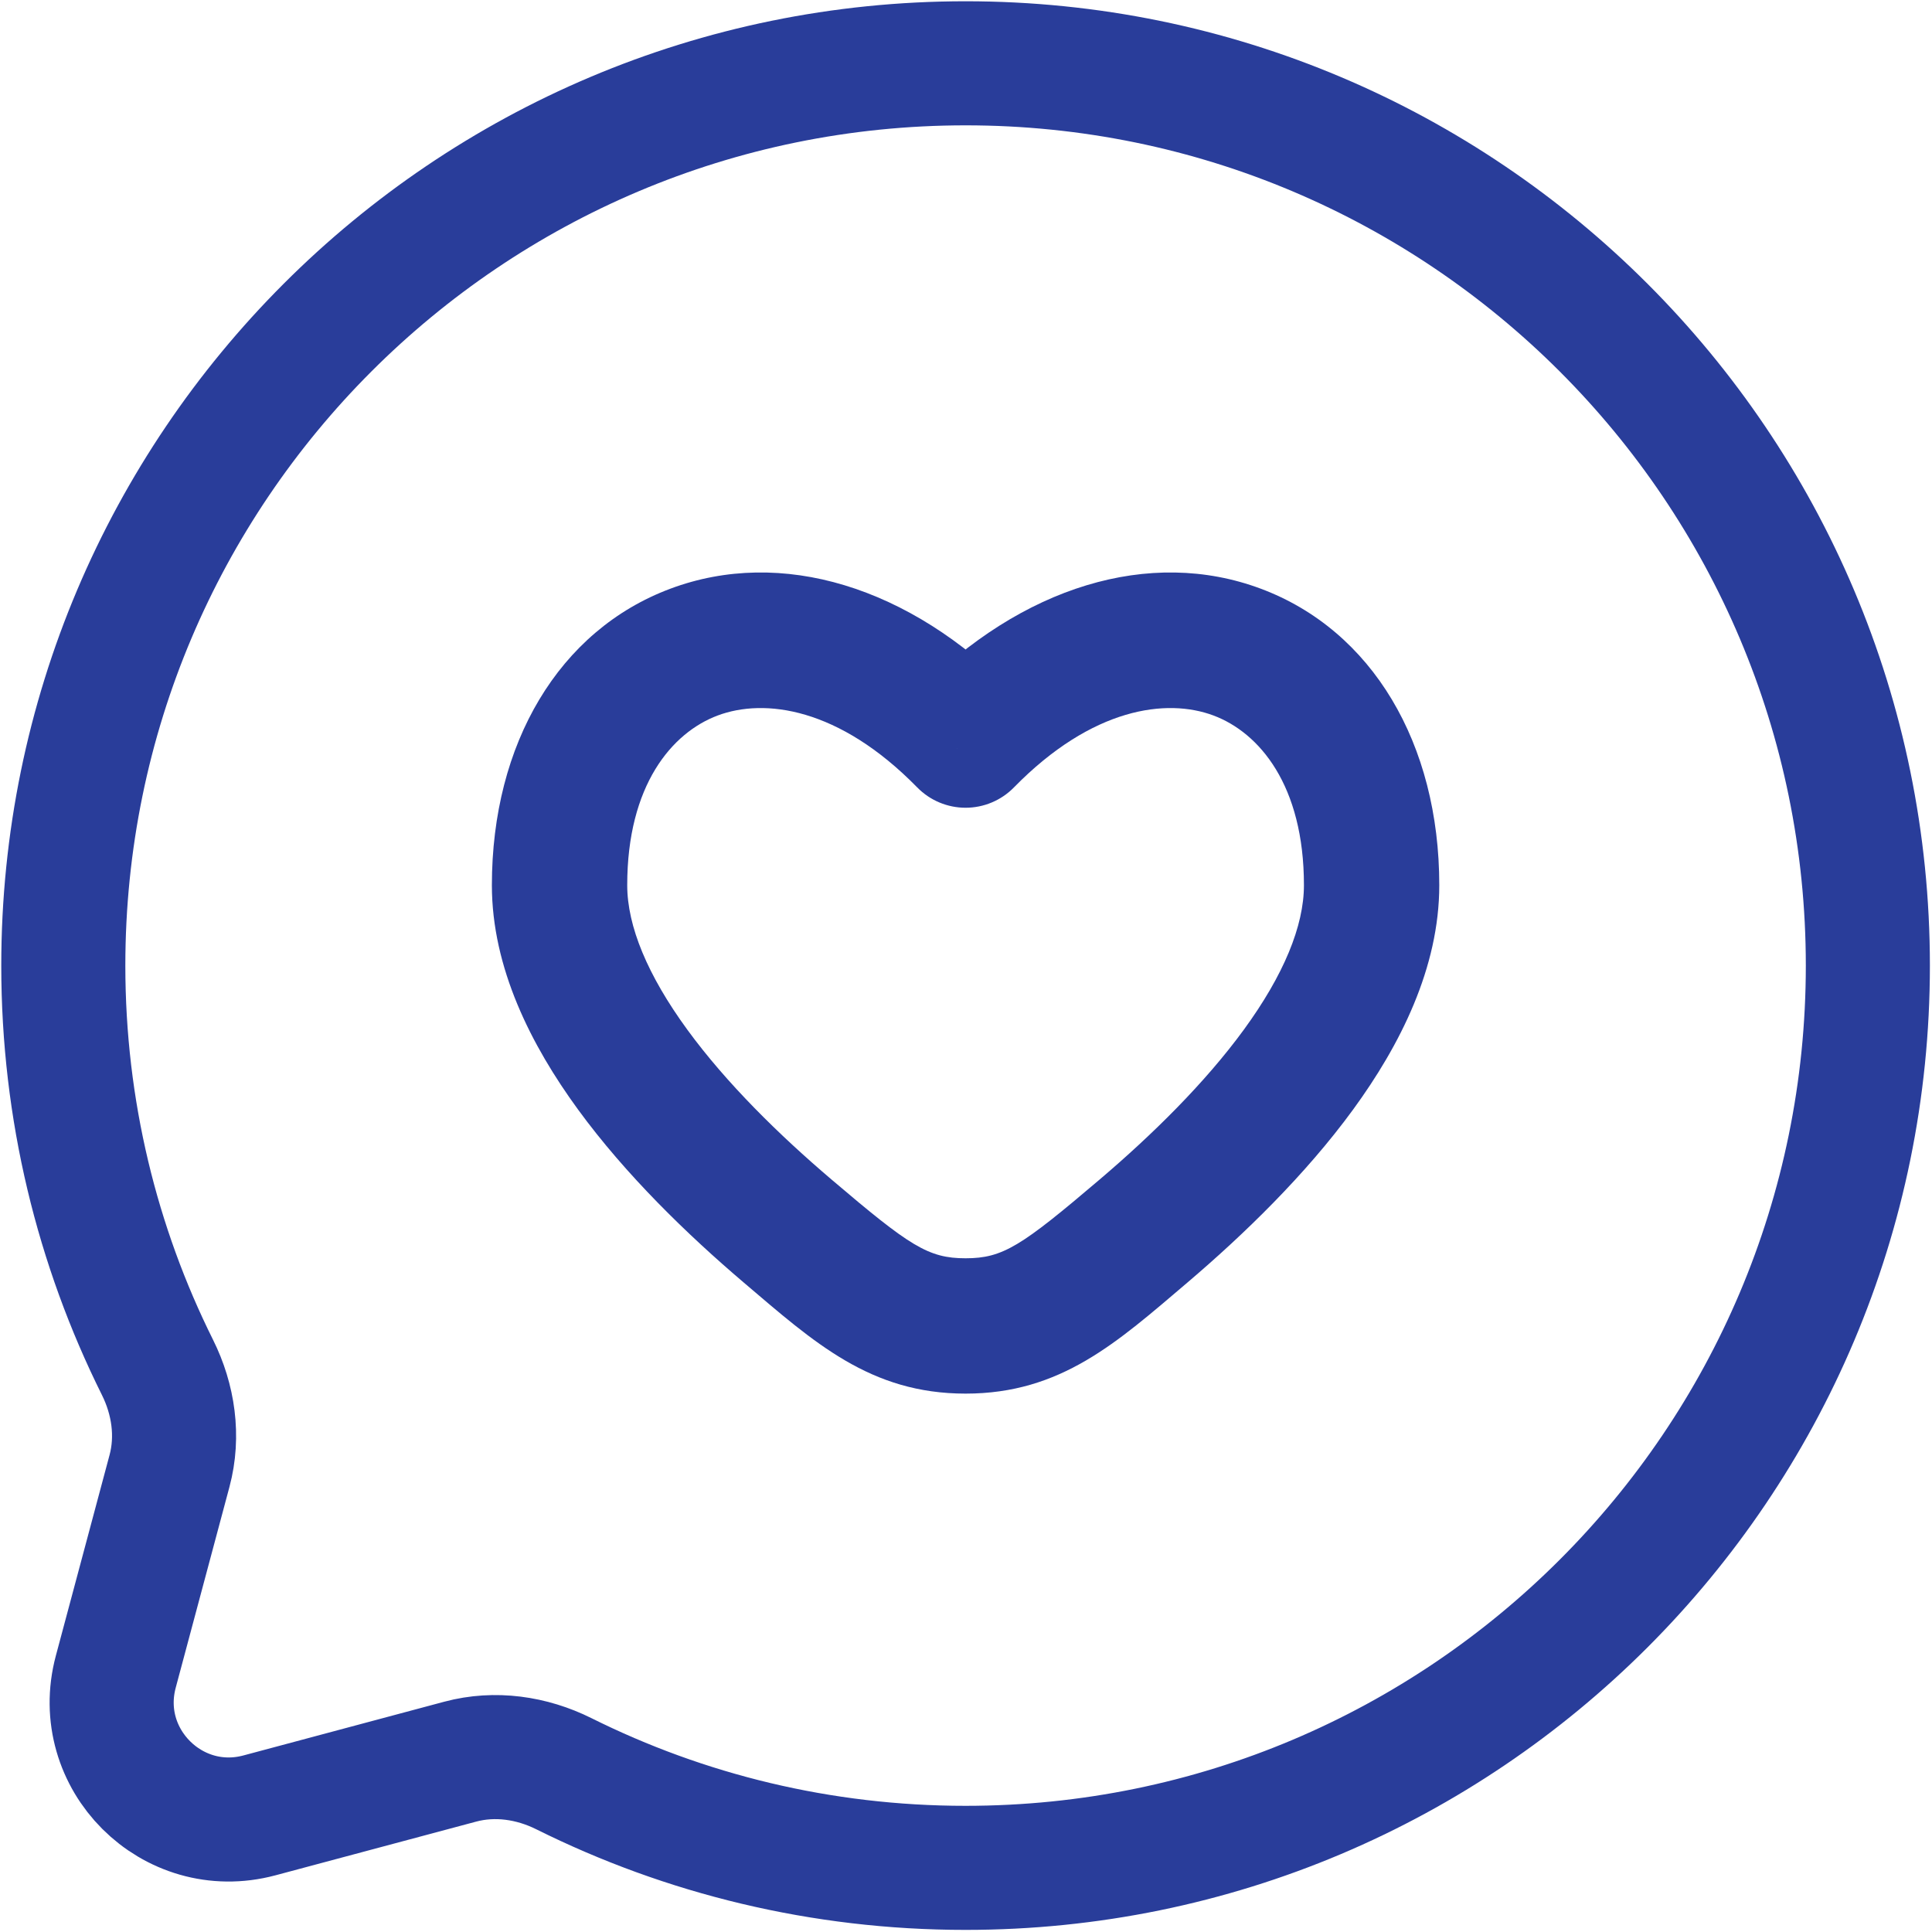 <?xml version="1.0" encoding="UTF-8"?> <svg xmlns="http://www.w3.org/2000/svg" width="763" height="763" viewBox="0 0 763 763" fill="none"><g clip-path="url(#clip0_62_218)"><path d="M381.335 737.67C578.132 737.67 737.67 578.132 737.67 381.335C737.67 184.537 578.132 25 381.335 25C184.537 25 25 184.537 25 381.335C25 438.338 38.385 492.212 62.182 539.993C68.506 552.689 70.611 567.203 66.945 580.904L45.721 660.228C36.508 694.66 68.01 726.16 102.444 716.949L181.766 695.726C195.468 692.059 209.981 694.165 222.678 700.486C270.457 724.286 324.332 737.67 381.335 737.67Z" stroke="#293D9A" stroke-width="49"></path><path d="M381.334 292.276L362.238 310.973C367.266 316.108 374.146 319.001 381.334 319.001C388.521 319.001 395.402 316.108 400.43 310.973L381.334 292.276ZM328.4 465.836C307.676 448.205 286.873 427.783 271.452 406.667C255.717 385.116 247.708 365.728 247.708 349.596H194.258C194.258 382.226 209.746 412.796 228.285 438.188C247.139 464.008 271.386 487.505 293.768 506.548L328.4 465.836ZM247.708 349.596C247.708 310.125 265.33 289.339 283.46 282.559C301.89 275.669 331.272 279.347 362.238 310.973L400.43 273.579C359.241 231.512 308.448 216.152 264.74 232.495C220.733 248.95 194.258 293.672 194.258 349.596H247.708ZM468.899 506.548C491.281 487.505 515.529 464.008 534.383 438.188C552.923 412.796 568.41 382.226 568.41 349.596H514.959C514.959 365.728 506.949 385.119 491.217 406.667C475.795 427.787 454.992 448.205 434.267 465.836L468.899 506.548ZM568.41 349.596C568.41 293.671 541.934 248.949 497.927 232.495C454.218 216.152 403.426 231.512 362.238 273.579L400.43 310.973C431.395 279.347 460.779 275.669 479.208 282.559C497.339 289.339 514.959 310.125 514.959 349.596H568.41ZM293.768 506.548C321.544 530.176 343.662 550.377 381.334 550.377V496.927C366.581 496.927 359.341 492.155 328.4 465.836L293.768 506.548ZM434.267 465.836C403.327 492.155 396.086 496.927 381.334 496.927V550.377C419.005 550.377 441.123 530.176 468.899 506.548L434.267 465.836Z" fill="#293D9A"></path></g><defs><clipPath id="clip0_62_218"><rect width="763" height="763" fill="white"></rect></clipPath></defs></svg> 